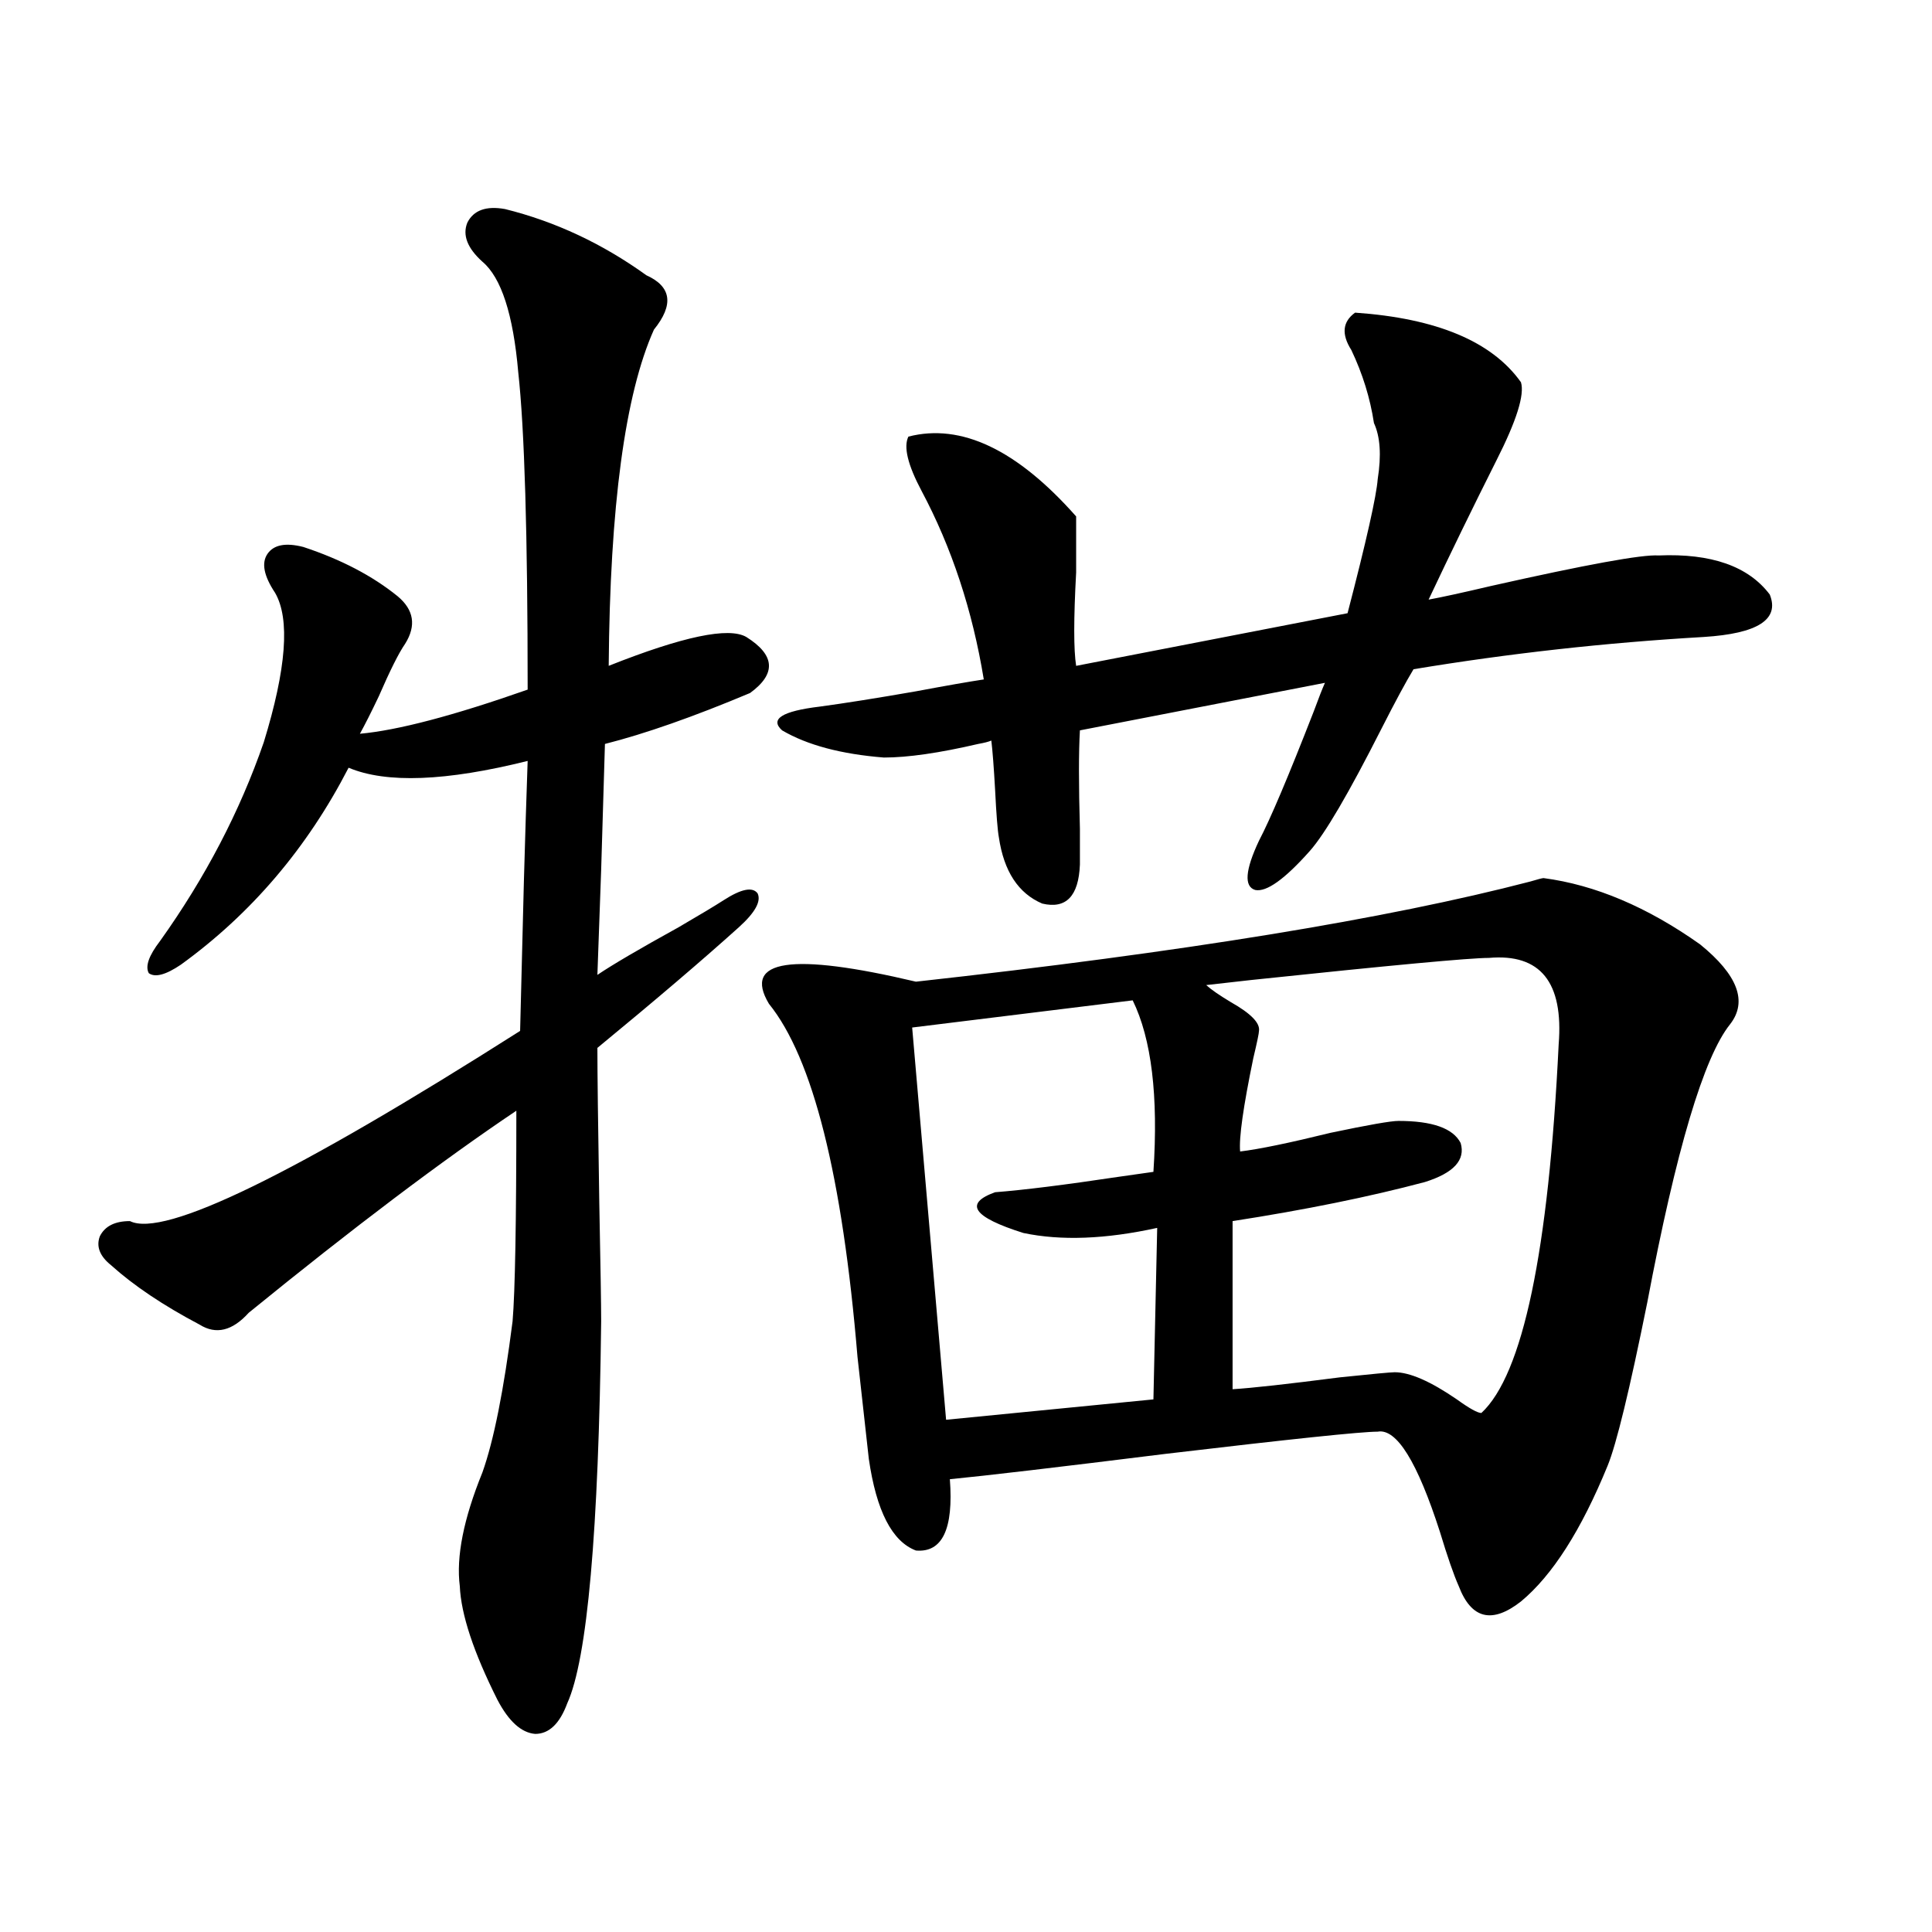 <?xml version="1.0" encoding="utf-8"?>
<!-- Generator: Adobe Illustrator 16.0.0, SVG Export Plug-In . SVG Version: 6.00 Build 0)  -->
<!DOCTYPE svg PUBLIC "-//W3C//DTD SVG 1.1//EN" "http://www.w3.org/Graphics/SVG/1.1/DTD/svg11.dtd">
<svg version="1.1" id="图层_1" xmlns="http://www.w3.org/2000/svg" xmlns:xlink="http://www.w3.org/1999/xlink" x="0px" y="0px"
	 width="1000px" height="1000px" viewBox="0 0 1000 1000" enable-background="new 0 0 1000 1000" xml:space="preserve">
<path d="M261.408,108.211c26.006,6.454,50.396,17.88,73.169,34.277c13.003,5.864,14.299,15.243,3.902,28.125
	c-14.969,33.398-22.773,91.406-23.414,174.023c38.368-15.229,62.103-20.215,71.218-14.941c14.954,9.38,15.609,19.048,1.951,29.004
	c-29.268,12.305-54.313,21.094-75.12,26.367c-0.655,21.685-1.311,43.368-1.951,65.039c-0.655,19.336-1.311,37.505-1.951,54.492
	c7.805-5.273,21.783-13.472,41.95-24.609c11.052-6.44,18.856-11.124,23.414-14.063c9.101-5.851,14.954-7.031,17.561-3.516
	c1.951,4.106-1.311,9.97-9.756,17.578c-18.871,17.001-43.261,37.793-73.169,62.402c0,12.896,0.32,39.551,0.976,79.98
	c0.641,32.821,0.976,53.325,0.976,61.523c-1.311,108.984-7.164,174.902-17.561,197.754c-3.902,10.547-9.436,15.82-16.585,15.82
	c-7.164-0.591-13.658-6.454-19.512-17.578c-12.362-24.609-18.871-44.247-19.512-58.887c-1.951-15.229,1.951-34.854,11.707-58.887
	c5.854-16.397,11.052-42.476,15.609-78.223c1.296-15.229,1.951-51.554,1.951-108.984c-38.383,25.79-84.556,60.645-138.533,104.59
	c-8.46,9.38-16.92,11.426-25.365,6.152c-18.871-9.956-34.146-20.215-45.853-30.762c-5.854-4.683-7.805-9.668-5.854-14.941
	c2.592-5.273,7.805-7.91,15.609-7.91c17.561,8.789,84.876-24.019,201.946-98.438c0.641-24.609,1.296-50.386,1.951-77.344
	c0.641-22.852,1.296-43.644,1.951-62.402c-42.285,10.547-73.169,11.728-92.681,3.516c-21.463,41.61-50.41,75.586-86.827,101.953
	c-7.805,5.273-13.338,6.743-16.585,4.395c-1.951-3.516,0-9.077,5.854-16.699c23.414-32.808,41.295-67.085,53.657-102.832
	c11.707-38.081,13.658-63.858,5.854-77.344c-5.854-8.789-7.164-15.519-3.902-20.215c3.247-4.683,9.421-5.851,18.536-3.516
	c19.512,6.454,35.762,14.941,48.779,25.488c8.445,7.031,9.756,15.243,3.902,24.609c-3.262,4.696-7.805,13.774-13.658,27.246
	c-3.902,8.212-7.164,14.653-9.756,19.336c19.512-1.758,48.444-9.366,86.827-22.852c0-80.269-1.631-135.05-4.878-164.355
	c-2.606-29.883-8.78-48.917-18.536-57.129c-7.805-7.031-10.411-13.761-7.805-20.215
	C245.144,108.802,251.652,106.453,261.408,108.211z M798.956,454.5c26.661,3.516,53.657,14.941,80.974,34.277
	c19.512,15.82,24.71,29.595,15.609,41.309c-13.658,17.001-27.972,65.039-42.926,144.141c-9.115,45.126-15.944,73.251-20.487,84.375
	c-13.658,33.398-28.627,56.841-44.877,70.313c-14.969,11.714-25.7,9.077-32.194-7.91c-2.606-5.851-5.854-15.229-9.756-28.125
	c-11.707-36.323-22.438-53.613-32.194-51.855c-8.46,0-44.877,3.817-109.266,11.426c-56.584,7.031-93.991,11.426-112.192,13.184
	c1.951,25.79-3.902,38.095-17.561,36.914c-12.362-4.683-20.487-20.503-24.39-47.461c-1.311-11.714-3.262-29.292-5.854-52.734
	c-7.805-93.741-23.094-154.688-45.853-182.813c-13.658-22.852,11.707-26.655,76.096-11.426
	c137.878-15.229,243.896-32.52,318.041-51.855C796.029,455.091,798.301,454.5,798.956,454.5z M701.397,161.824
	c42.271,2.938,70.883,14.941,85.852,36.035c1.951,6.454-2.286,19.927-12.683,40.43c-12.362,24.609-24.069,48.642-35.121,72.07
	c6.494-1.167,17.226-3.516,32.194-7.031c49.42-11.124,78.367-16.397,86.827-15.82c27.316-1.167,46.493,5.575,57.56,20.215
	c5.198,12.896-6.188,20.215-34.146,21.973c-50.73,2.938-100.82,8.501-150.24,16.699c-3.902,6.454-9.436,16.699-16.585,30.762
	c-16.92,33.398-29.268,54.492-37.072,63.281c-13.018,14.653-22.438,21.396-28.292,20.215c-5.854-1.758-5.213-10.245,1.951-25.488
	c5.854-11.124,15.274-33.398,28.292-66.797c2.592-7.031,4.543-12.003,5.854-14.941l-126.826,24.609
	c-0.655,11.138-0.655,28.125,0,50.977c0,8.789,0,14.941,0,18.457c-0.655,16.411-7.164,23.153-19.512,20.215
	c-12.362-5.273-19.847-16.699-22.438-34.277c-0.655-3.516-1.311-11.714-1.951-24.609c-0.655-11.714-1.311-20.215-1.951-25.488
	c-1.311,0.591-3.582,1.181-6.829,1.758c-20.167,4.696-36.432,7.031-48.779,7.031c-22.118-1.758-39.679-6.44-52.682-14.063
	c-6.509-5.851,0-9.956,19.512-12.305c13.003-1.758,29.588-4.395,49.755-7.91c15.609-2.925,27.316-4.972,35.121-6.152
	c-5.854-35.733-16.585-68.253-32.194-97.559c-7.164-13.472-9.436-22.852-6.829-28.125c27.316-7.031,56.249,6.743,86.827,41.309
	c0,6.454,0,16.122,0,29.004c-1.311,24.032-1.311,40.142,0,48.34l140.484-27.246c9.756-37.491,14.954-60.645,15.609-69.434
	c1.951-12.305,1.296-21.973-1.951-29.004c-1.951-12.882-5.854-25.488-11.707-37.793
	C694.233,172.962,694.889,166.521,701.397,161.824z M586.278,517.781c-18.871,2.349-56.919,7.031-114.144,14.063l17.561,203.027
	l107.314-10.547l1.951-88.77c-26.676,5.864-49.755,6.743-69.267,2.637c-26.021-8.198-30.898-15.229-14.634-21.094
	c14.954-1.167,36.097-3.804,63.413-7.91c8.445-1.167,14.634-2.046,18.536-2.637C599.602,567.302,596.034,537.708,586.278,517.781z
	 M770.664,495.809c-9.756,0-50.73,3.817-122.924,11.426c-10.411,1.181-18.216,2.06-23.414,2.637
	c2.592,2.349,6.829,5.273,12.683,8.789c10.396,5.864,15.274,10.849,14.634,14.941c0,1.181-0.976,5.864-2.927,14.063
	c-5.213,25.2-7.484,41.309-6.829,48.34c9.756-1.167,25.365-4.395,46.828-9.668c19.512-4.093,31.219-6.152,35.121-6.152
	c17.561,0,28.292,3.817,32.194,11.426c2.592,8.789-3.582,15.532-18.536,20.215c-28.627,7.622-61.797,14.364-99.51,20.215v87.012
	c9.756-0.577,28.292-2.637,55.608-6.152c16.905-1.758,26.341-2.637,28.292-2.637c7.805,0,18.536,4.696,32.194,14.063
	c6.494,4.696,10.731,7.031,12.683,7.031c21.463-19.913,34.786-83.496,39.999-190.723
	C809.353,508.415,797.325,493.474,770.664,495.809z"/>
</svg>
